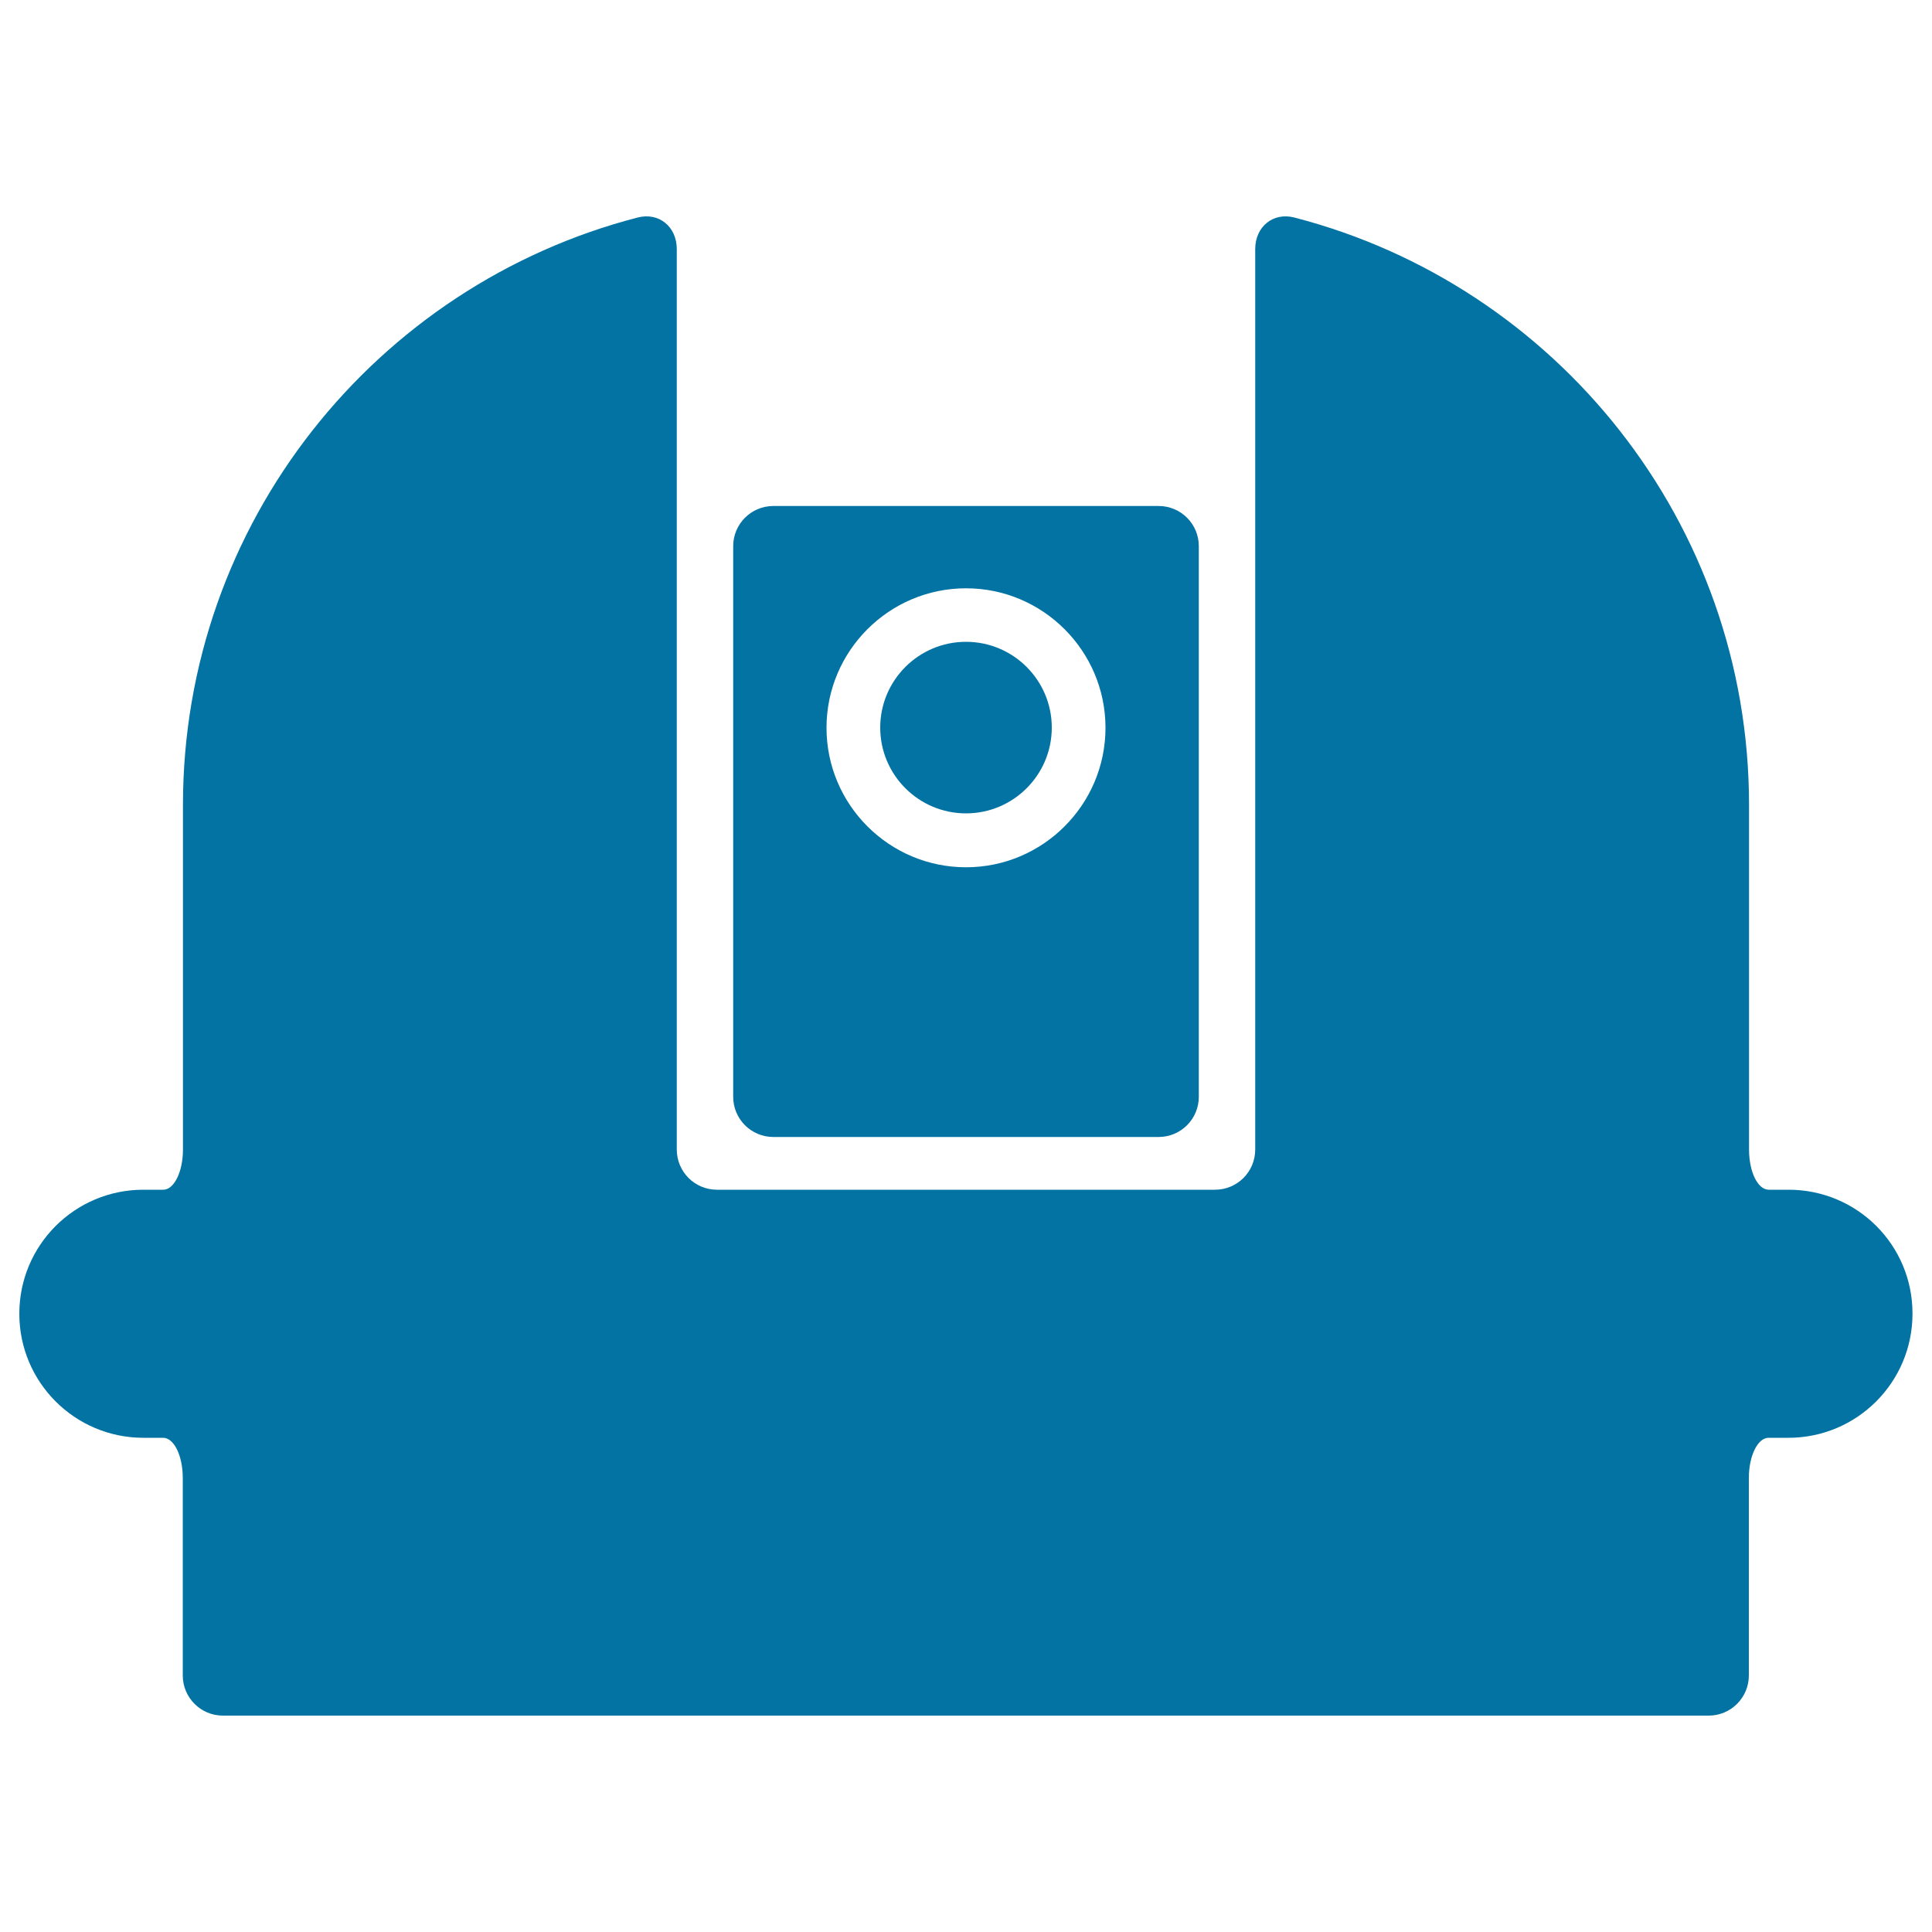 <svg xmlns="http://www.w3.org/2000/svg" viewBox="0 0 1000 1000" style="fill:#0273a2">
<title>Telescope Variant SVG icon</title>
<g><g><path d="M925.8,615.8c0,0-4.6,0-10.3,0c-5.7,0-10.2-9.3-10.2-20.8V416.7c0-146.3-100-269.1-235.3-304.1c-11.1-2.9-20.3,4.8-20.3,16.3V595c0,11.5-9.3,20.8-20.8,20.8H371.1c-11.5,0-20.8-9.3-20.8-20.8V128.9c0-11.5-9.2-19.2-20.3-16.3c-135.3,35-235.3,157.9-235.3,304.1V595c0,11.5-4.6,20.8-10.2,20.8H74.2C38.7,615.8,10,644.5,10,680c0,35.4,28.7,64.2,64.2,64.2c0,0,4.6,0,10.2,0c5.7,0,10.2,9.3,10.2,20.8v102.2c0,11.5,9.3,20.8,20.8,20.8h769c11.5,0,20.8-9.3,20.8-20.8V765c0-11.5,4.6-20.8,10.2-20.8h10.3c35.4,0,64.2-28.7,64.2-64.2C990,644.5,961.3,615.8,925.8,615.8z"/><path d="M400.3,261.9c-11.5,0-20.8,9.3-20.8,20.8v285c0,11.5,9.3,20.8,20.8,20.8h199.4c11.5,0,20.8-9.3,20.8-20.8v-285c0-11.5-9.3-20.8-20.8-20.8H400.3z M500,448.9c-39.8,0-72.2-32.4-72.2-72.2c0-39.8,32.4-72.2,72.2-72.2s72.2,32.4,72.2,72.2C572.2,416.5,539.8,448.9,500,448.9z"/><path d="M500,332.2c-24.5,0-44.4,19.9-44.4,44.4s19.9,44.4,44.4,44.4s44.4-19.9,44.4-44.4S524.5,332.2,500,332.2z"/></g></g>
</svg>